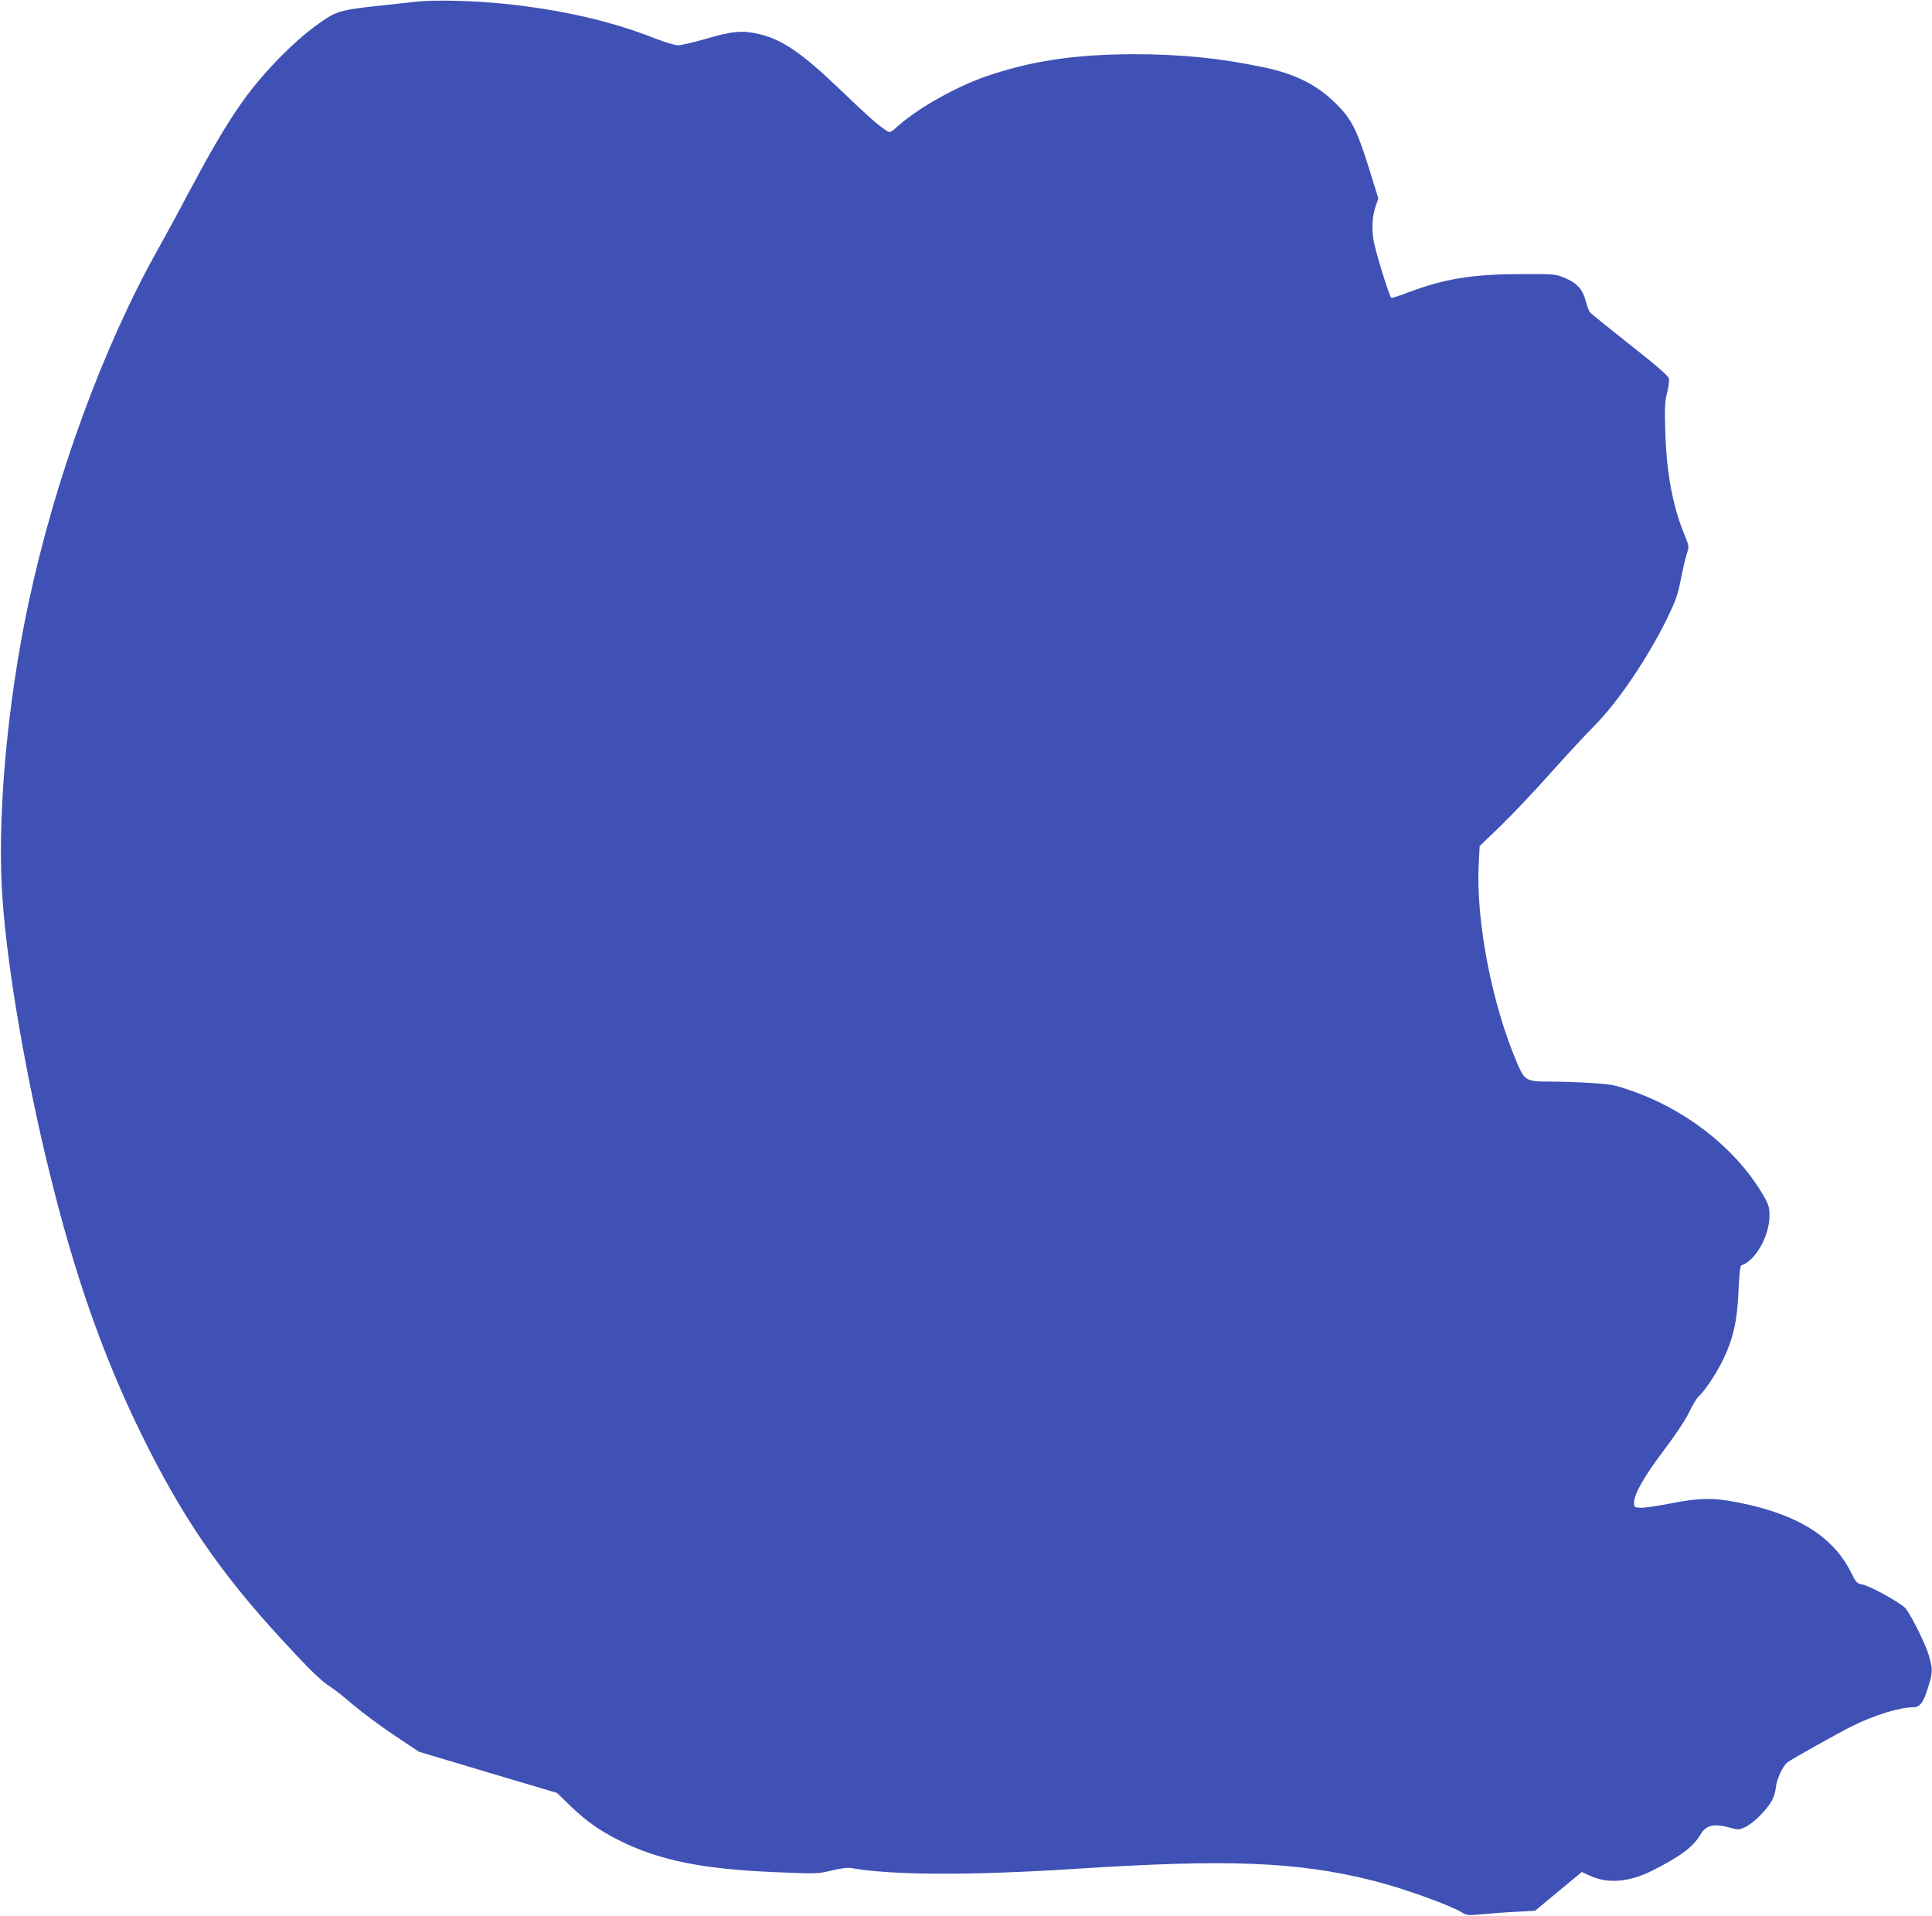 <?xml version="1.0" standalone="no"?>
<!DOCTYPE svg PUBLIC "-//W3C//DTD SVG 20010904//EN"
 "http://www.w3.org/TR/2001/REC-SVG-20010904/DTD/svg10.dtd">
<svg version="1.0" xmlns="http://www.w3.org/2000/svg"
 width="1280pt" height="1269pt" viewBox="0 0 1280 1269"
 preserveAspectRatio="xMidYMid meet">
<g transform="translate(0,1269) scale(0.1,-0.1)"
fill="#3f51b5" stroke="none">
<path d="M2760 12679 c-47 -5 -150 -16 -229 -25 -251 -26 -294 -37 -375 -90
-106 -70 -199 -150 -312 -265 -216 -223 -341 -410 -600 -896 -69 -131 -157
-292 -194 -358 -365 -649 -683 -1517 -860 -2345 -146 -683 -213 -1458 -172
-1985 35 -467 156 -1164 307 -1780 167 -682 352 -1213 604 -1730 269 -552 525
-928 937 -1375 187 -203 262 -276 324 -315 24 -15 92 -68 149 -118 58 -49 180
-140 271 -201 l165 -110 457 -137 458 -136 93 -90 c106 -101 190 -160 322
-226 263 -131 549 -189 1031 -209 279 -12 283 -11 374 11 53 13 106 20 124 17
272 -49 792 -51 1493 -6 1005 65 1462 48 1961 -76 207 -51 528 -167 610 -220
19 -12 39 -13 130 -4 59 5 160 13 225 16 l117 6 155 129 155 128 57 -26 c115
-53 257 -41 405 33 189 94 275 159 322 238 40 68 91 79 208 46 42 -12 51 -12
89 6 51 22 139 109 175 170 14 23 27 64 29 89 4 55 47 149 78 171 35 25 335
193 427 239 144 72 315 125 405 125 45 0 69 32 100 135 30 98 31 115 5 206
-18 65 -106 247 -152 311 -23 33 -238 153 -291 162 -35 6 -40 13 -76 84 -118
234 -352 380 -736 457 -174 35 -260 34 -460 -5 -88 -17 -177 -30 -200 -28 -38
3 -40 4 -39 36 3 59 69 175 197 344 76 100 143 201 167 251 22 47 50 93 61
103 43 39 120 154 164 245 69 143 95 261 103 458 5 114 11 166 19 168 92 31
184 191 186 324 1 56 -3 73 -32 125 -176 314 -512 582 -893 712 -101 35 -129
40 -258 48 -80 5 -202 9 -272 9 -156 0 -166 6 -216 121 -168 392 -275 946
-255 1319 l6 120 135 130 c74 72 225 230 334 353 110 123 241 264 292 315 151
151 349 442 478 704 60 124 73 159 94 265 13 68 31 144 40 171 15 47 15 48
-14 120 -79 188 -121 414 -129 684 -5 164 -3 201 12 261 10 38 15 80 12 94 -5
19 -79 84 -260 226 -139 110 -258 206 -264 214 -6 7 -18 39 -26 71 -22 83 -58
122 -147 159 -52 22 -68 23 -285 22 -320 0 -506 -31 -745 -121 -58 -22 -108
-38 -112 -36 -13 7 -106 308 -118 382 -14 82 -8 163 16 231 l16 45 -62 200
c-85 272 -122 340 -247 455 -116 107 -255 173 -449 214 -292 61 -551 87 -865
87 -389 -1 -681 -45 -979 -148 -195 -68 -440 -205 -574 -322 -58 -52 -58 -52
-85 -35 -53 34 -120 93 -291 257 -262 253 -396 345 -550 381 -110 26 -173 21
-346 -29 -85 -25 -172 -45 -192 -45 -20 0 -88 20 -151 45 -297 117 -626 192
-1011 231 -200 20 -454 26 -570 13z"/>
</g>
</svg>
